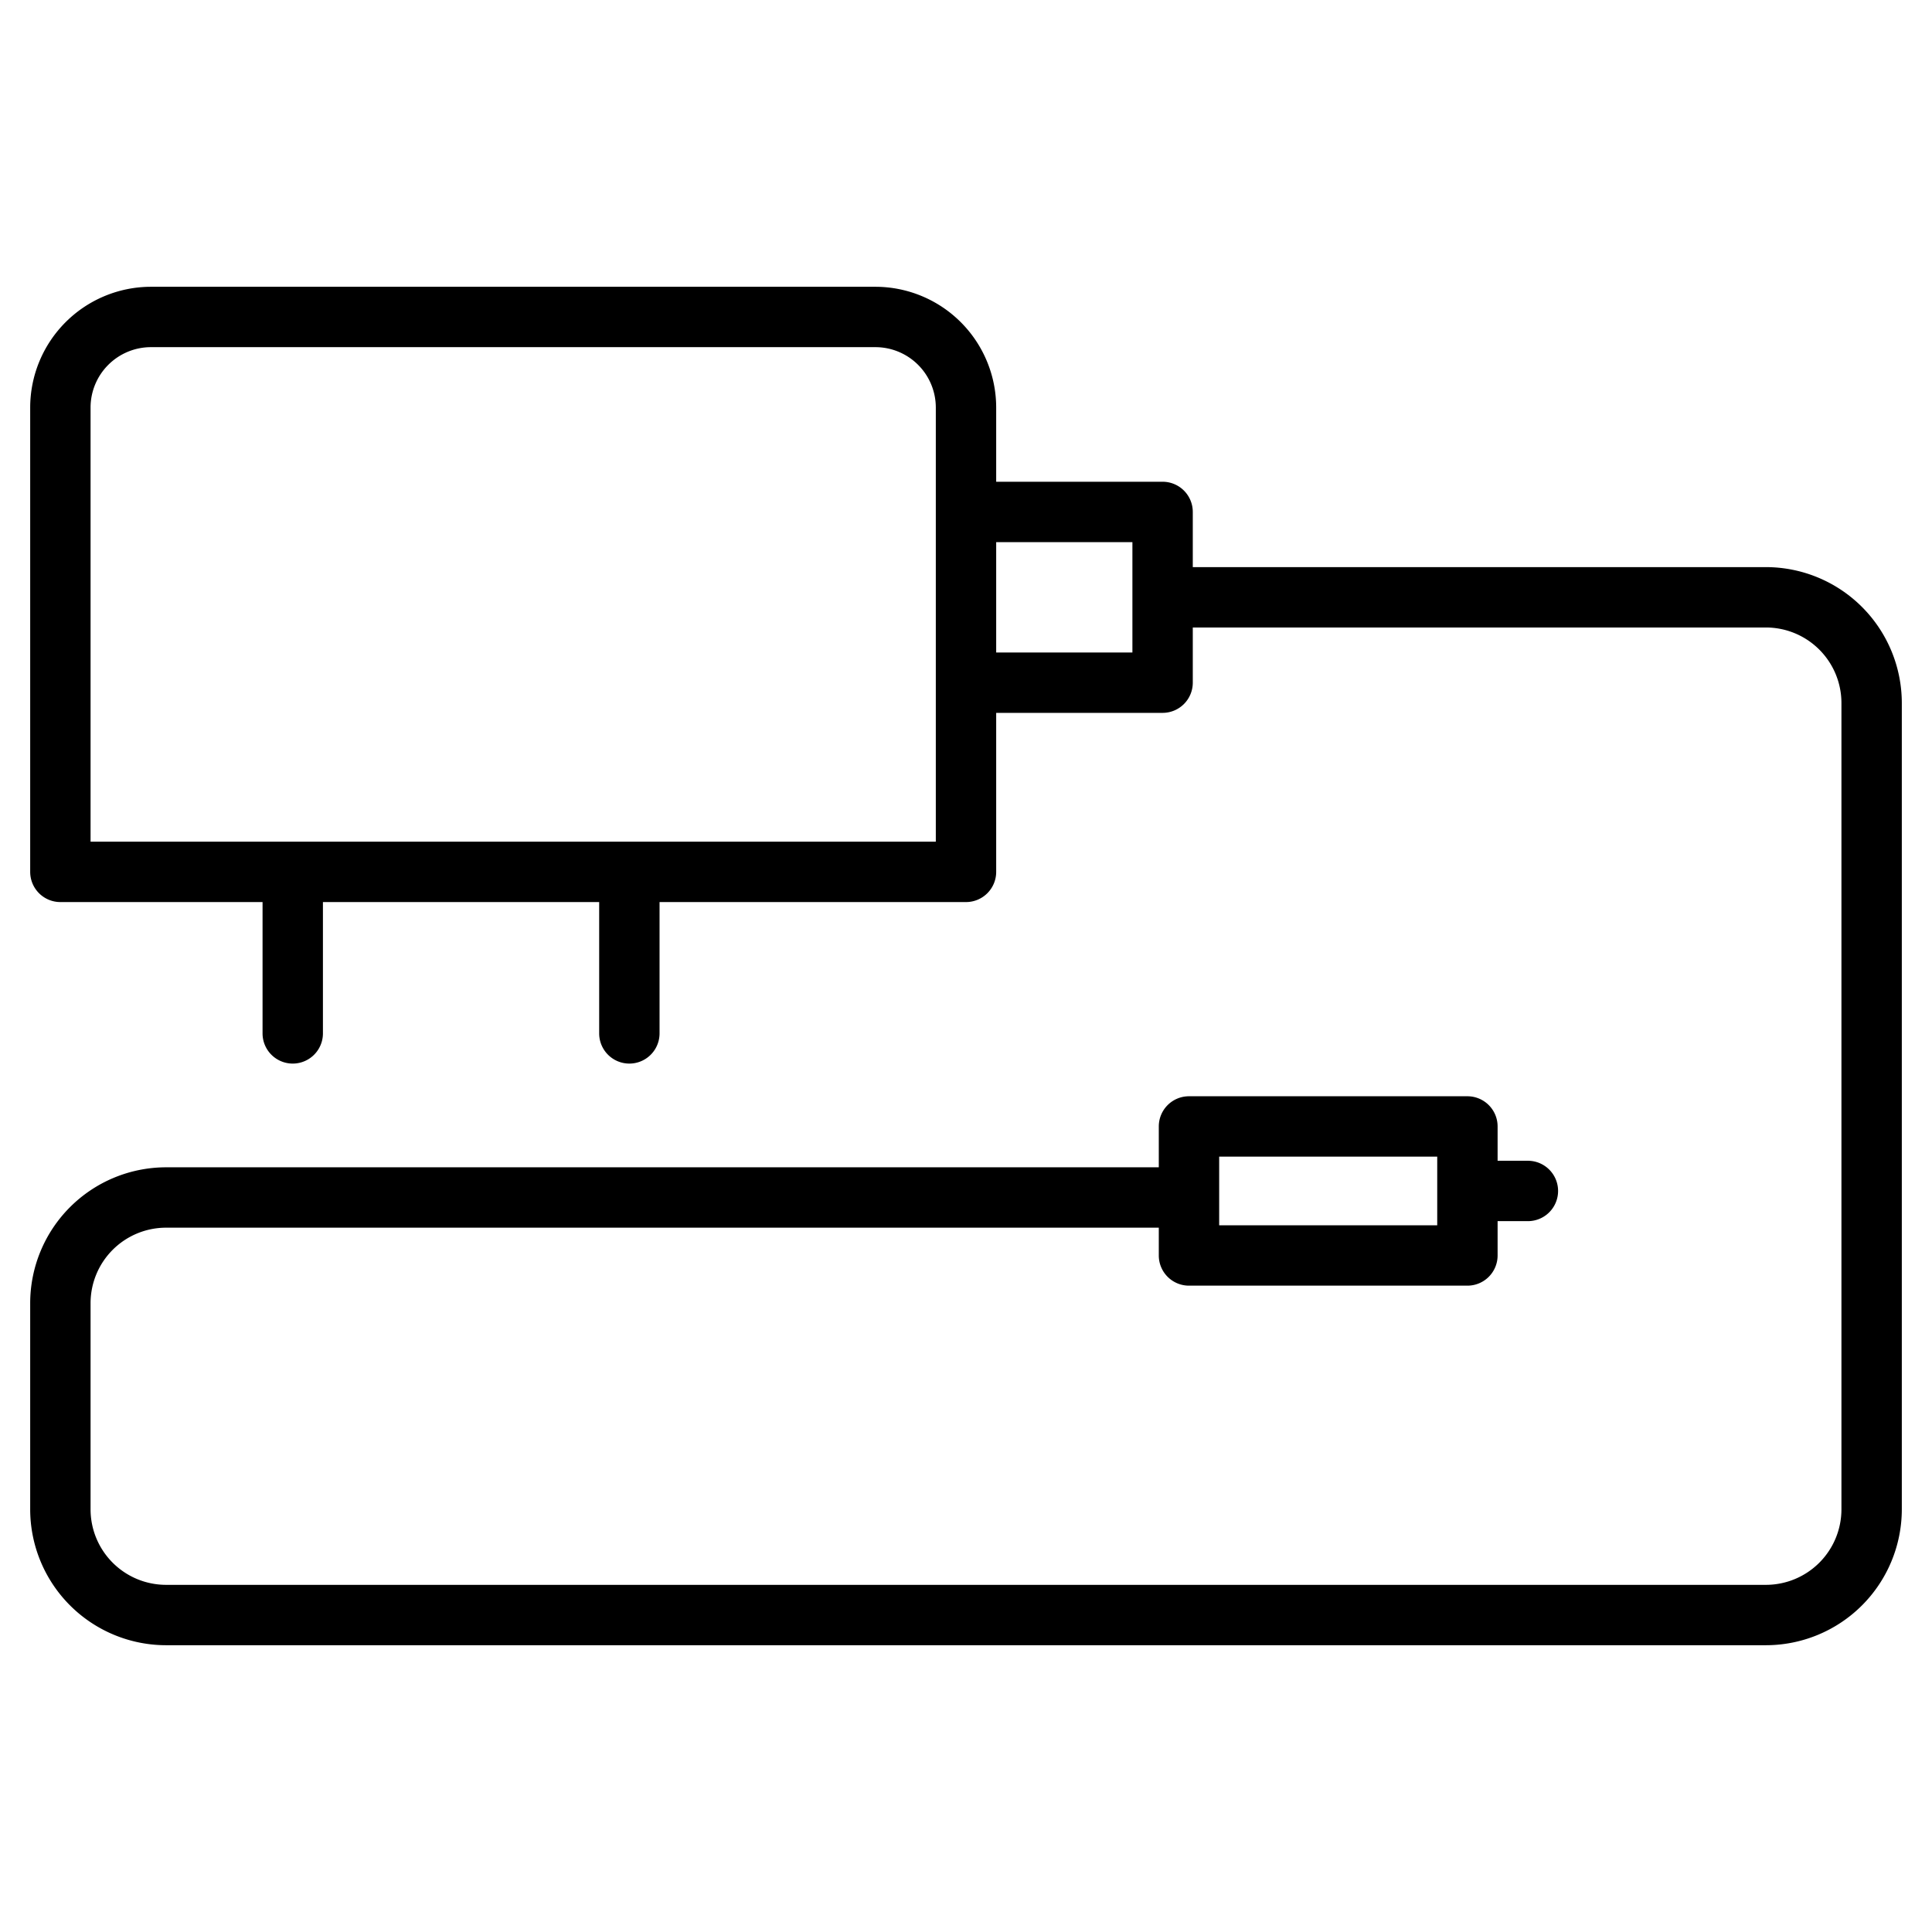 <?xml version="1.0"?>
<svg xmlns="http://www.w3.org/2000/svg" xmlns:xlink="http://www.w3.org/1999/xlink" xmlns:svgjs="http://svgjs.com/svgjs" version="1.1" width="512" height="512" x="0" y="0" viewBox="0 0 128 128" style="enable-background:new 0 0 512 512" xml:space="preserve"><g><g xmlns="http://www.w3.org/2000/svg" id="Outline"><path d="M117,37.573H79.025V33.917a2,2,0,0,0-2-2H66V27a8.009,8.009,0,0,0-8-8H10a8.009,8.009,0,0,0-8,8V57.764a2,2,0,0,0,2,2H17.395v8.701a2,2,0,0,0,4,0V59.764H39.697v8.701a2,2,0,0,0,4,0V59.764H64a2,2,0,0,0,2-2V47.229H77.025a2,2,0,0,0,2-2V41.573H117a5.006,5.006,0,0,1,5,5V100a5.006,5.006,0,0,1-5,5H11a5.006,5.006,0,0,1-5-5V86.337a5.006,5.006,0,0,1,5-5H76.773v1.841a2,2,0,0,0,2,2H97.22a2,2,0,0,0,2-2V80.904h2.007a2,2,0,0,0,0-4H99.22V74.63a2,2,0,0,0-2-2H78.773a2,2,0,0,0-2,2v2.707H11a9.01,9.01,0,0,0-9,9V100a9.01,9.01,0,0,0,9,9H117a9.01,9.01,0,0,0,9-9V46.573A9.01,9.01,0,0,0,117,37.573ZM62,55.764H6V27a4.004,4.004,0,0,1,4-4H58a4.004,4.004,0,0,1,4,4V55.764ZM75.025,43.229H66V35.917h9.025Zm5.748,33.401H95.22v4.548H80.773Z" fill="#000000" data-original="#000000"/></g></g></svg>
